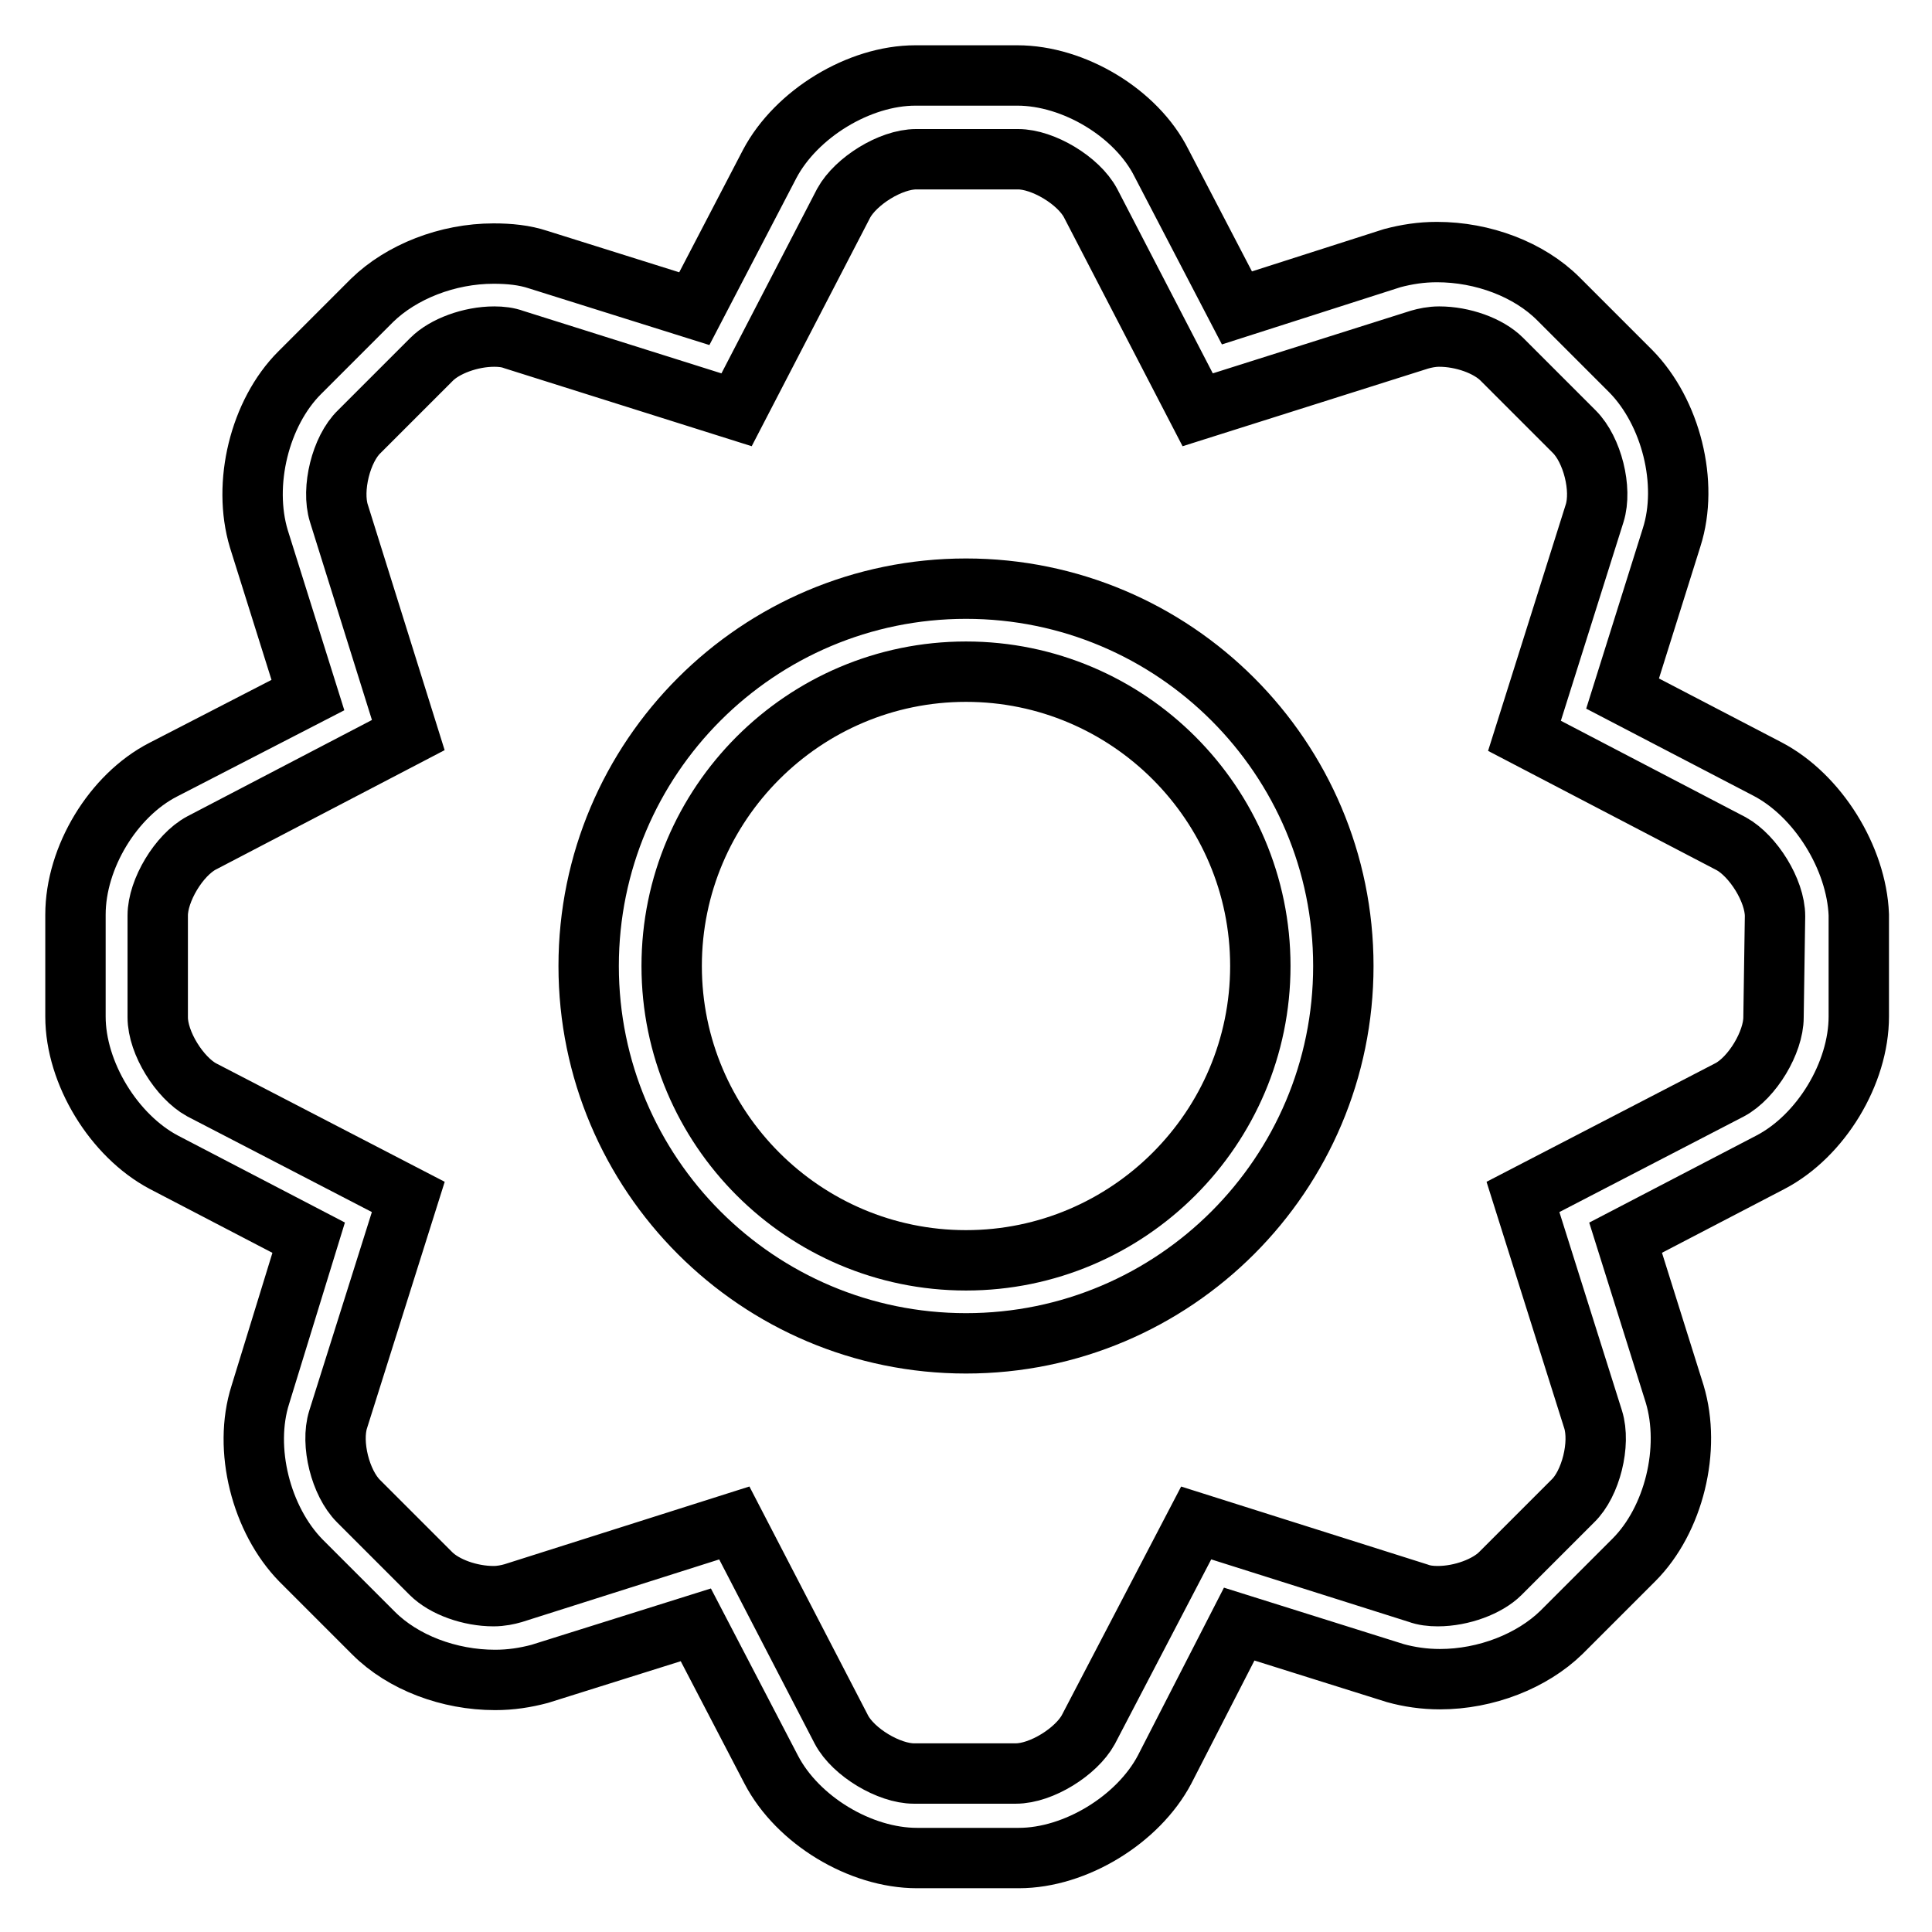 <?xml version="1.0" encoding="utf-8"?>
<!-- Svg Vector Icons : http://www.onlinewebfonts.com/icon -->
<!DOCTYPE svg PUBLIC "-//W3C//DTD SVG 1.1//EN" "http://www.w3.org/Graphics/SVG/1.1/DTD/svg11.dtd">
<svg version="1.1" xmlns="http://www.w3.org/2000/svg" xmlns:xlink="http://www.w3.org/1999/xlink" x="0px" y="0px" viewBox="0 0 256 256" enable-background="new 0 0 256 256" xml:space="preserve">
<g> <path stroke-width="8" fill-opacity="0" stroke="#000000"  d="M234.2,101.9l-19.2-10l6.5-20.7c2.3-7.2-0.1-16.6-5.4-22l-9.6-9.6c-3.9-3.9-10-6.2-16.1-6.2 c-2.1,0-4,0.3-5.9,0.8l-20.6,6.6l-10-19.2C150.6,15,142.3,10,134.8,10h-13.5c-7.5,0-15.8,5.1-19.3,11.7l-10,19.2l-20.7-6.5 c-1.8-0.6-3.8-0.8-5.9-0.8c-6.1,0-12.2,2.4-16.1,6.2l-9.6,9.6c-5.3,5.3-7.6,14.7-5.4,22l6.5,20.7l-19.2,9.9 C15,105.4,10,113.6,10,121.2v13.5c0,7.5,5.1,15.8,11.7,19.3l19.2,10l-6.4,20.8c-2.3,7.2,0.1,16.6,5.4,22l9.6,9.6 c3.9,3.9,10,6.2,16.1,6.2c2.1,0,4-0.3,5.9-0.8l20.7-6.5l10,19.2c3.5,6.7,11.8,11.7,19.3,11.7h13.5c7.5,0,15.8-5.1,19.3-11.7 l9.9-19.3l20.7,6.5c1.8,0.5,3.8,0.8,5.9,0.8c6.1,0,12.2-2.4,16.1-6.2l9.6-9.6c5.3-5.3,7.6-14.7,5.4-22l-6.5-20.7l19.2-10 c6.7-3.5,11.7-11.8,11.7-19.3v-13.5C246,113.7,240.9,105.4,234.2,101.9L234.2,101.9z M235,134.8c0,3.3-2.8,8-5.8,9.6l-27.4,14.2 l9.3,29.5c1,3.2-0.3,8.5-2.7,10.8l-9.6,9.6c-1.7,1.7-5.1,3-8.3,3c-0.9,0-1.8-0.1-2.6-0.4l-29.4-9.3l-14.3,27.4 c-1.6,2.9-6.2,5.8-9.6,5.8h-13.5c-3.3,0-8-2.8-9.6-5.8l-14.2-27.4L68,211.1c-0.7,0.2-1.6,0.4-2.6,0.4c-3.1,0-6.5-1.2-8.3-3 l-9.6-9.6c-2.4-2.4-3.7-7.6-2.7-10.8l9.3-29.5l-27.4-14.2c-2.9-1.6-5.8-6.2-5.8-9.6v-13.5c0-3.3,2.8-8,5.8-9.6l27.4-14.3L44.9,68 c-1-3.2,0.3-8.5,2.7-10.8l9.6-9.6c1.7-1.7,5.1-3,8.3-3c0.9,0,1.8,0.1,2.6,0.4l29.5,9.3l14.2-27.4c1.6-2.9,6.2-5.8,9.6-5.8h13.5 c3.3,0,8,2.8,9.6,5.8l14.2,27.4l29.4-9.3c0.7-0.2,1.6-0.4,2.6-0.4c3.1,0,6.5,1.2,8.3,3l9.6,9.6c2.4,2.4,3.7,7.6,2.7,10.8l-9.3,29.5 l27.4,14.3c2.9,1.6,5.8,6.2,5.8,9.6L235,134.8L235,134.8z"/> <path stroke-width="8" fill-opacity="0" stroke="#000000"  d="M128,78c-27.6,0-50,22.4-50,50c0,27.6,22.4,50,50,50s50-22.4,50-50C178,100.4,155.6,78,128,78z M128,167 c-21.5,0-39-17.5-39-39c0-21.5,17.5-39,39-39s39,17.5,39,39C167,149.5,149.5,167,128,167z"/></g>
</svg>